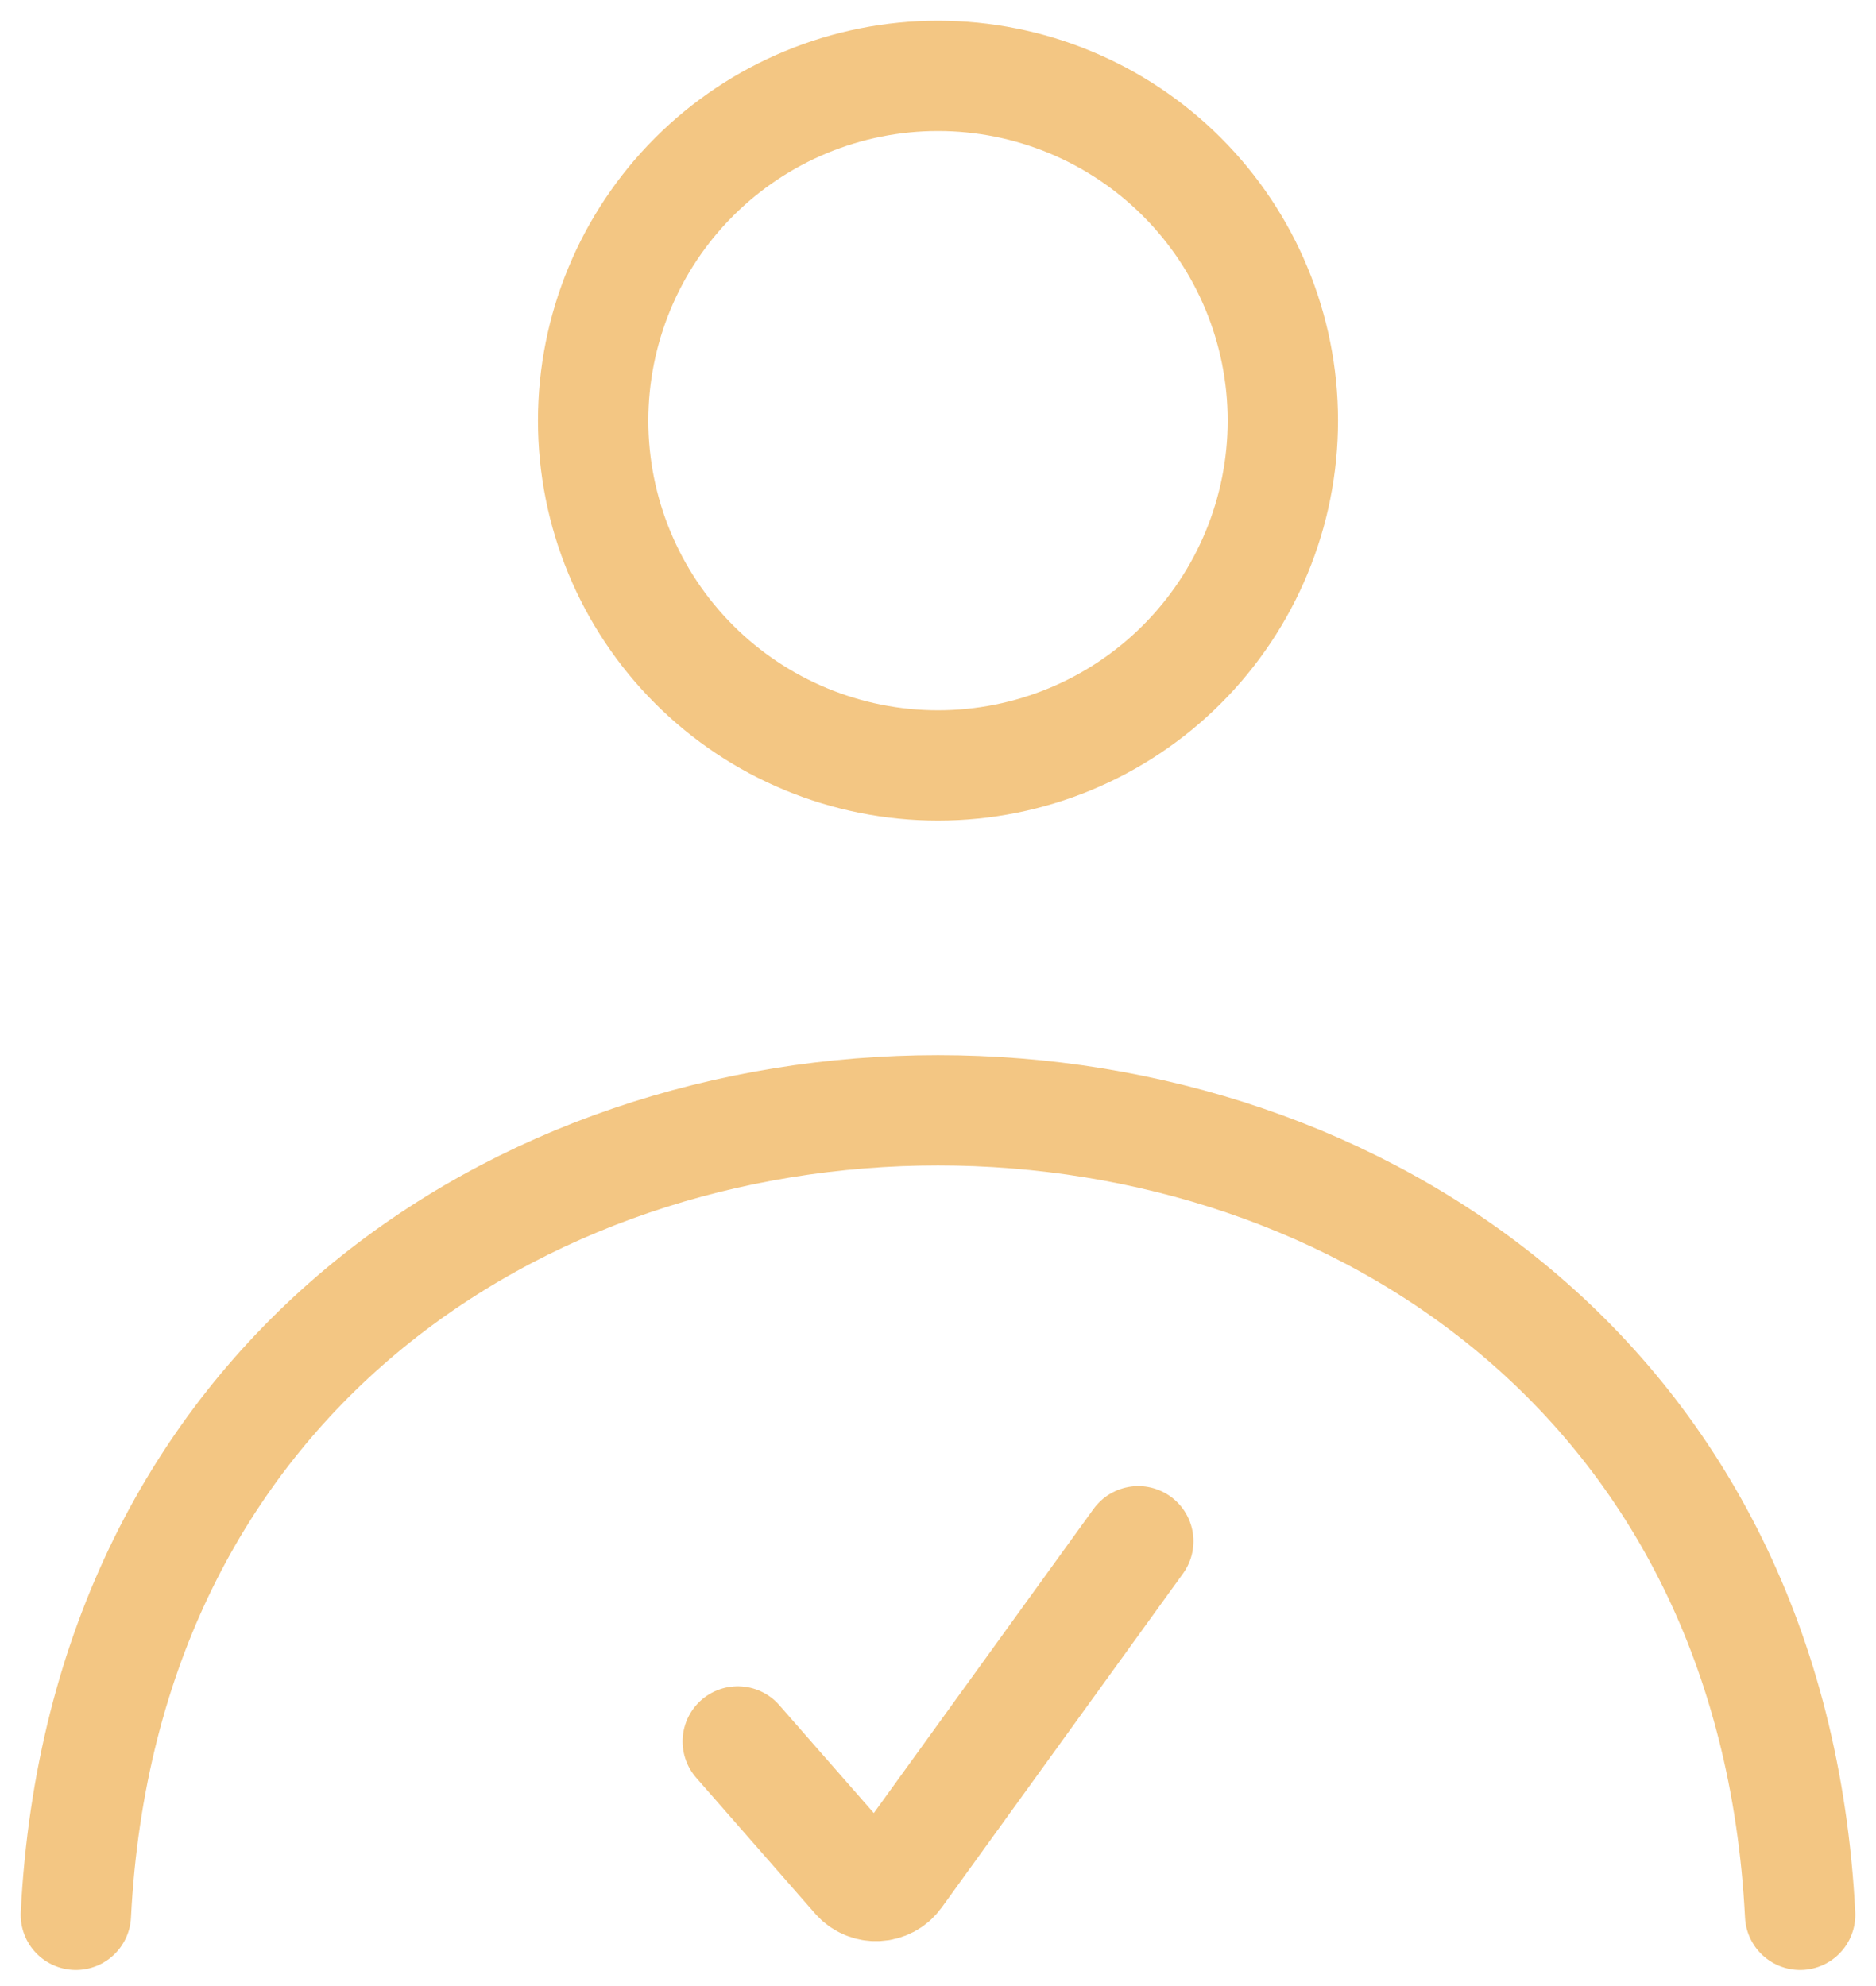<svg width="68" height="72" viewBox="0 0 68 72" fill="none" xmlns="http://www.w3.org/2000/svg">
<path d="M65.25 69.417C63.271 30.529 4.729 30.529 2.75 69.417M46.5 15.25C46.5 18.565 45.183 21.745 42.839 24.089C40.495 26.433 37.315 27.75 34 27.75C30.685 27.75 27.505 26.433 25.161 24.089C22.817 21.745 21.5 18.565 21.5 15.25C21.5 11.935 22.817 8.755 25.161 6.411C27.505 4.067 30.685 2.75 34 2.75C37.315 2.75 40.495 4.067 42.839 6.411C45.183 8.755 46.5 11.935 46.5 15.25Z" stroke="#F3C683" stroke-width="4" stroke-linecap="round" stroke-linejoin="round"/>
<path d="M26.742 63.133L31.05 68.054C31.446 68.508 32.159 68.471 32.509 67.987L41.259 55.875" stroke="#F3C683" stroke-width="4" stroke-linecap="round" stroke-linejoin="round"/>
</svg>
